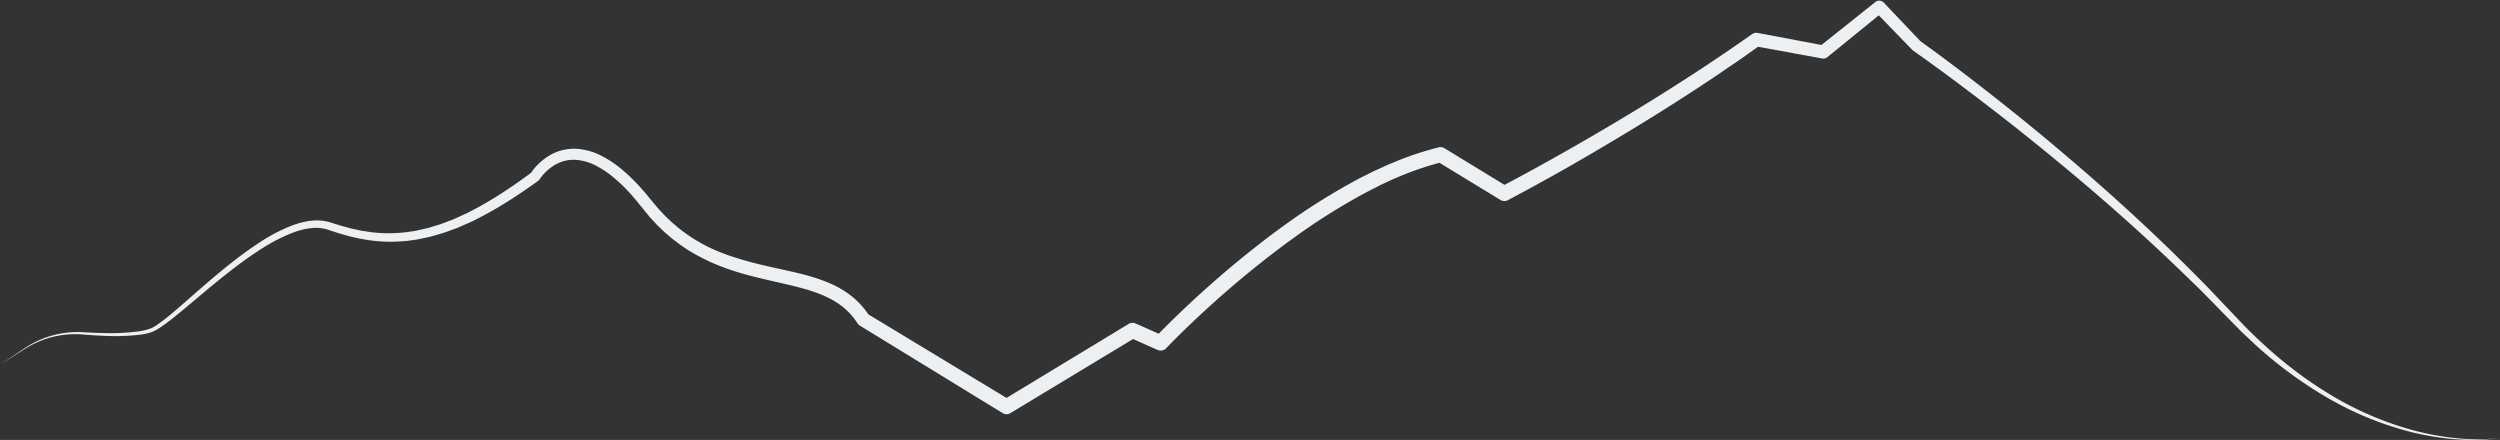 <?xml version="1.0" encoding="UTF-8" standalone="no"?><svg xmlns="http://www.w3.org/2000/svg" xmlns:xlink="http://www.w3.org/1999/xlink" fill="#edf0f2" height="282.8" preserveAspectRatio="xMidYMid meet" version="1" viewBox="0.0 -0.4 1607.0 282.8" width="1607" zoomAndPan="magnify"><rect x="0.0" y="-0.4" width="1607.0" height="282.8" fill="#333333" stroke="none"/><g data-name="Layer 2"><g data-name="Layer 1" id="change1_1"><path d="M0,234l9.93-6.61c3.33-2.17,6.57-4.49,10-6.48a60.76,60.76,0,0,1,22.69-7.44,63.66,63.66,0,0,1,12-.25c4,.22,7.92.39,11.89.46a137.38,137.38,0,0,0,23.6-1.22,40.15,40.15,0,0,0,5.63-1.34,13.34,13.34,0,0,0,2.55-1.07c.83-.44,1.65-.95,2.45-1.48a114.86,114.86,0,0,0,9.35-7.17c6.07-5.07,12-10.38,18-15.59,12-10.43,24.26-20.76,37.68-29.64a114.17,114.17,0,0,1,21.43-11.42c1.92-.73,3.88-1.38,5.88-1.93a50.34,50.34,0,0,1,6.15-1.24,30.71,30.71,0,0,1,12.82.9l5.69,1.77c1.86.63,3.76,1.06,5.65,1.59.94.25,1.88.54,2.83.74l2.85.61,2.86.62c1,.19,1.91.3,2.87.46a89.52,89.52,0,0,0,23.11.9,53.08,53.08,0,0,0,5.75-.7,52.87,52.87,0,0,0,5.71-1l5.66-1.28,5.57-1.71c.92-.29,1.86-.55,2.78-.86l2.72-1,5.45-2.08,5.33-2.43c1.76-.84,3.58-1.56,5.28-2.53,13.95-7.1,27.08-15.87,39.72-25.28l-.91,1c.26-.43.44-.7.66-1s.43-.6.64-.9c.44-.58.88-1.15,1.35-1.7a37.79,37.79,0,0,1,2.94-3.13,36.48,36.48,0,0,1,6.92-5.19,30.58,30.58,0,0,1,16.91-4.13,40.57,40.57,0,0,1,16.43,4.61,69.08,69.08,0,0,1,13.62,9.26c.52.44,1.06.87,1.56,1.32l1.49,1.37c1,.93,2,1.82,2.95,2.78,1.87,1.93,3.79,3.82,5.54,5.85l2.66,3,2.54,3.09c1.73,2.12,3.32,4,4.95,5.94l1.22,1.45,1.3,1.38,2.59,2.75c.85.93,1.81,1.75,2.71,2.62s1.8,1.76,2.77,2.57c1.94,1.59,3.79,3.3,5.84,4.75l3,2.24,3.14,2.08c.53.34,1,.7,1.58,1l1.62,1c1.09.62,2.16,1.28,3.26,1.89,2.24,1.15,4.43,2.37,6.75,3.37A123,123,0,0,0,472.13,165c9.65,3.2,19.69,5.41,29.9,7.66s20.65,4.49,30.83,8.81a62.61,62.61,0,0,1,14.5,8.47,52.39,52.39,0,0,1,11.43,12.65l-1.46-1.43,92.16,55.74h-5l81-49.08a4.89,4.89,0,0,1,4.48-.3l0,0,18,8-5.56,1.12c6.45-6.76,13-13.14,19.7-19.48s13.52-12.49,20.46-18.54,14-11.93,21.23-17.67,14.53-11.35,22-16.7a410.09,410.09,0,0,1,47-29.42c2-1.12,4.12-2.14,6.2-3.18s4.13-2.11,6.27-3l6.34-2.91,6.46-2.69a207.78,207.78,0,0,1,26.7-8.74,4.8,4.8,0,0,1,3.67.55l0,0,41,25-4.74-.16c13.9-7.29,27.77-14.94,41.49-22.72s27.36-15.75,40.88-23.91,26.9-16.53,40.13-25.11l9.91-6.47,9.81-6.61,4.91-3.3,4.85-3.38,9.7-6.76.06,0a4.32,4.32,0,0,1,3.28-.7l43,8.13-3.43.86L1205.48.89l0,0a4,4,0,0,1,5.39.37l23.87,25.12-.57-.49c15.82,11.33,31.18,23.06,46.44,35,7.63,6,15.16,12.05,22.7,18.13l11.2,9.23c3.75,3.07,7.41,6.24,11.12,9.35,29.58,25,58.24,51.09,85.52,78.6l5.11,5.15,2.55,2.58,2.5,2.64,10,10.56,10,10.48,2.49,2.61,2.57,2.52,5.16,5c7,6.5,14.22,12.92,21.88,18.71a248.22,248.22,0,0,0,23.72,16.34,208.76,208.76,0,0,0,52.69,23,171.47,171.47,0,0,0,28.35,5.39,141.93,141.93,0,0,0,14.44.78,95.44,95.44,0,0,0,14.43-1,95.49,95.49,0,0,1-14.43,1.35,140.54,140.54,0,0,1-14.51-.4,172,172,0,0,1-28.66-4.71,209.23,209.23,0,0,1-53.69-22.12,271.1,271.1,0,0,1-46.81-34.6l-5.3-5-2.66-2.5-2.56-2.59-10.19-10.36-10.11-10.34-2.53-2.58-2.59-2.53-5.18-5c-27.58-27-56.44-52.59-86.25-77.07q-22.3-18.42-45.26-36C1261,54.77,1245.5,43.2,1229.8,32.17a3.53,3.53,0,0,1-.55-.46l0,0L1205.1,6.8l5.42.35-35.86,29.17a4.18,4.18,0,0,1-3.38.87h0l-43-7.87,3.34-.74-9.74,6.88-4.88,3.43L1112,42.24,1102.15,49l-9.94,6.57Q1072.31,68.63,1052,81t-41,24.29c-13.8,7.87-27.65,15.54-41.78,23a4.77,4.77,0,0,1-4.7-.14l0,0-41-25,3.7.57a198.73,198.73,0,0,0-25.34,8.36l-6.19,2.59-6.1,2.82c-2,.9-4,2-6,3s-4,2-6,3.09a399.23,399.23,0,0,0-45.8,28.81c-14.7,10.56-28.88,21.89-42.6,33.75q-10.27,8.91-20.2,18.23c-6.58,6.2-13.14,12.57-19.32,19l0,0A4.9,4.9,0,0,1,744,224.5l-18-8,4.51-.28-81,48.92h0a4.76,4.76,0,0,1-5,0l-91.84-56.26a4.64,4.64,0,0,1-1.46-1.43,43.33,43.33,0,0,0-9.4-10.53,54.09,54.09,0,0,0-12.42-7.32c-9-3.92-19.1-6.17-29.24-8.5s-20.54-4.62-30.68-8.08c-1.27-.42-2.54-.86-3.79-1.34s-2.52-.93-3.77-1.43c-2.48-1.05-5-2.05-7.4-3.25s-4.82-2.44-7.21-3.7c-1.18-.67-2.33-1.39-3.5-2.08l-1.74-1c-.57-.36-1.12-.76-1.68-1.13L437,156.74l-3.24-2.45c-2.2-1.59-4.17-3.45-6.25-5.18-1-.89-2-1.86-2.94-2.79s-2-1.84-2.89-2.84l-2.74-3L417.57,139l-1.28-1.56-5-6.14-2.41-3-2.5-2.88c-1.64-1.95-3.44-3.73-5.18-5.56-.87-.92-1.82-1.74-2.72-2.62L397.1,116c-.46-.42-1-.81-1.43-1.22a61.79,61.79,0,0,0-12.1-8.44,33.55,33.55,0,0,0-13.44-4,25.18,25.18,0,0,0-6.77.57,25.52,25.52,0,0,0-6.34,2.5,29.18,29.18,0,0,0-5.61,4.13,28,28,0,0,0-2.44,2.55c-.39.44-.75.9-1.1,1.36-.17.23-.35.46-.51.69s-.33.49-.41.61l-.08.12a3.17,3.17,0,0,1-.83.88c-13,9.42-26.52,18.21-41,25.36-1.77,1-3.67,1.69-5.51,2.54l-5.56,2.44-5.72,2.1-2.86,1c-1,.32-1.95.58-2.93.87l-5.86,1.71-6,1.27a56,56,0,0,1-6.05,1,56.83,56.83,0,0,1-6.1.65A95,95,0,0,1,234,153.46c-1-.17-2-.31-3-.52l-3-.68-3-.68c-1-.23-1.95-.54-2.93-.81-1.93-.57-3.91-1.05-5.81-1.72l-5.67-1.87a25.8,25.8,0,0,0-10.79-.91,44.67,44.67,0,0,0-5.55,1c-1.84.47-3.67,1-5.48,1.69a110.16,110.16,0,0,0-20.78,10.63c-13.28,8.46-25.6,18.5-37.78,28.69-6.09,5.1-12.14,10.26-18.37,15.27a118.12,118.12,0,0,1-9.73,7.14c-.87.54-1.75,1.06-2.69,1.54a15.58,15.58,0,0,1-3,1.17,42.29,42.29,0,0,1-6,1.3,139.83,139.83,0,0,1-24,.75q-6-.24-11.93-.73a62,62,0,0,0-11.8-.05,59.76,59.76,0,0,0-22.53,6.77c-3.48,1.88-6.78,4.12-10.16,6.21Z"/></g></g></svg>